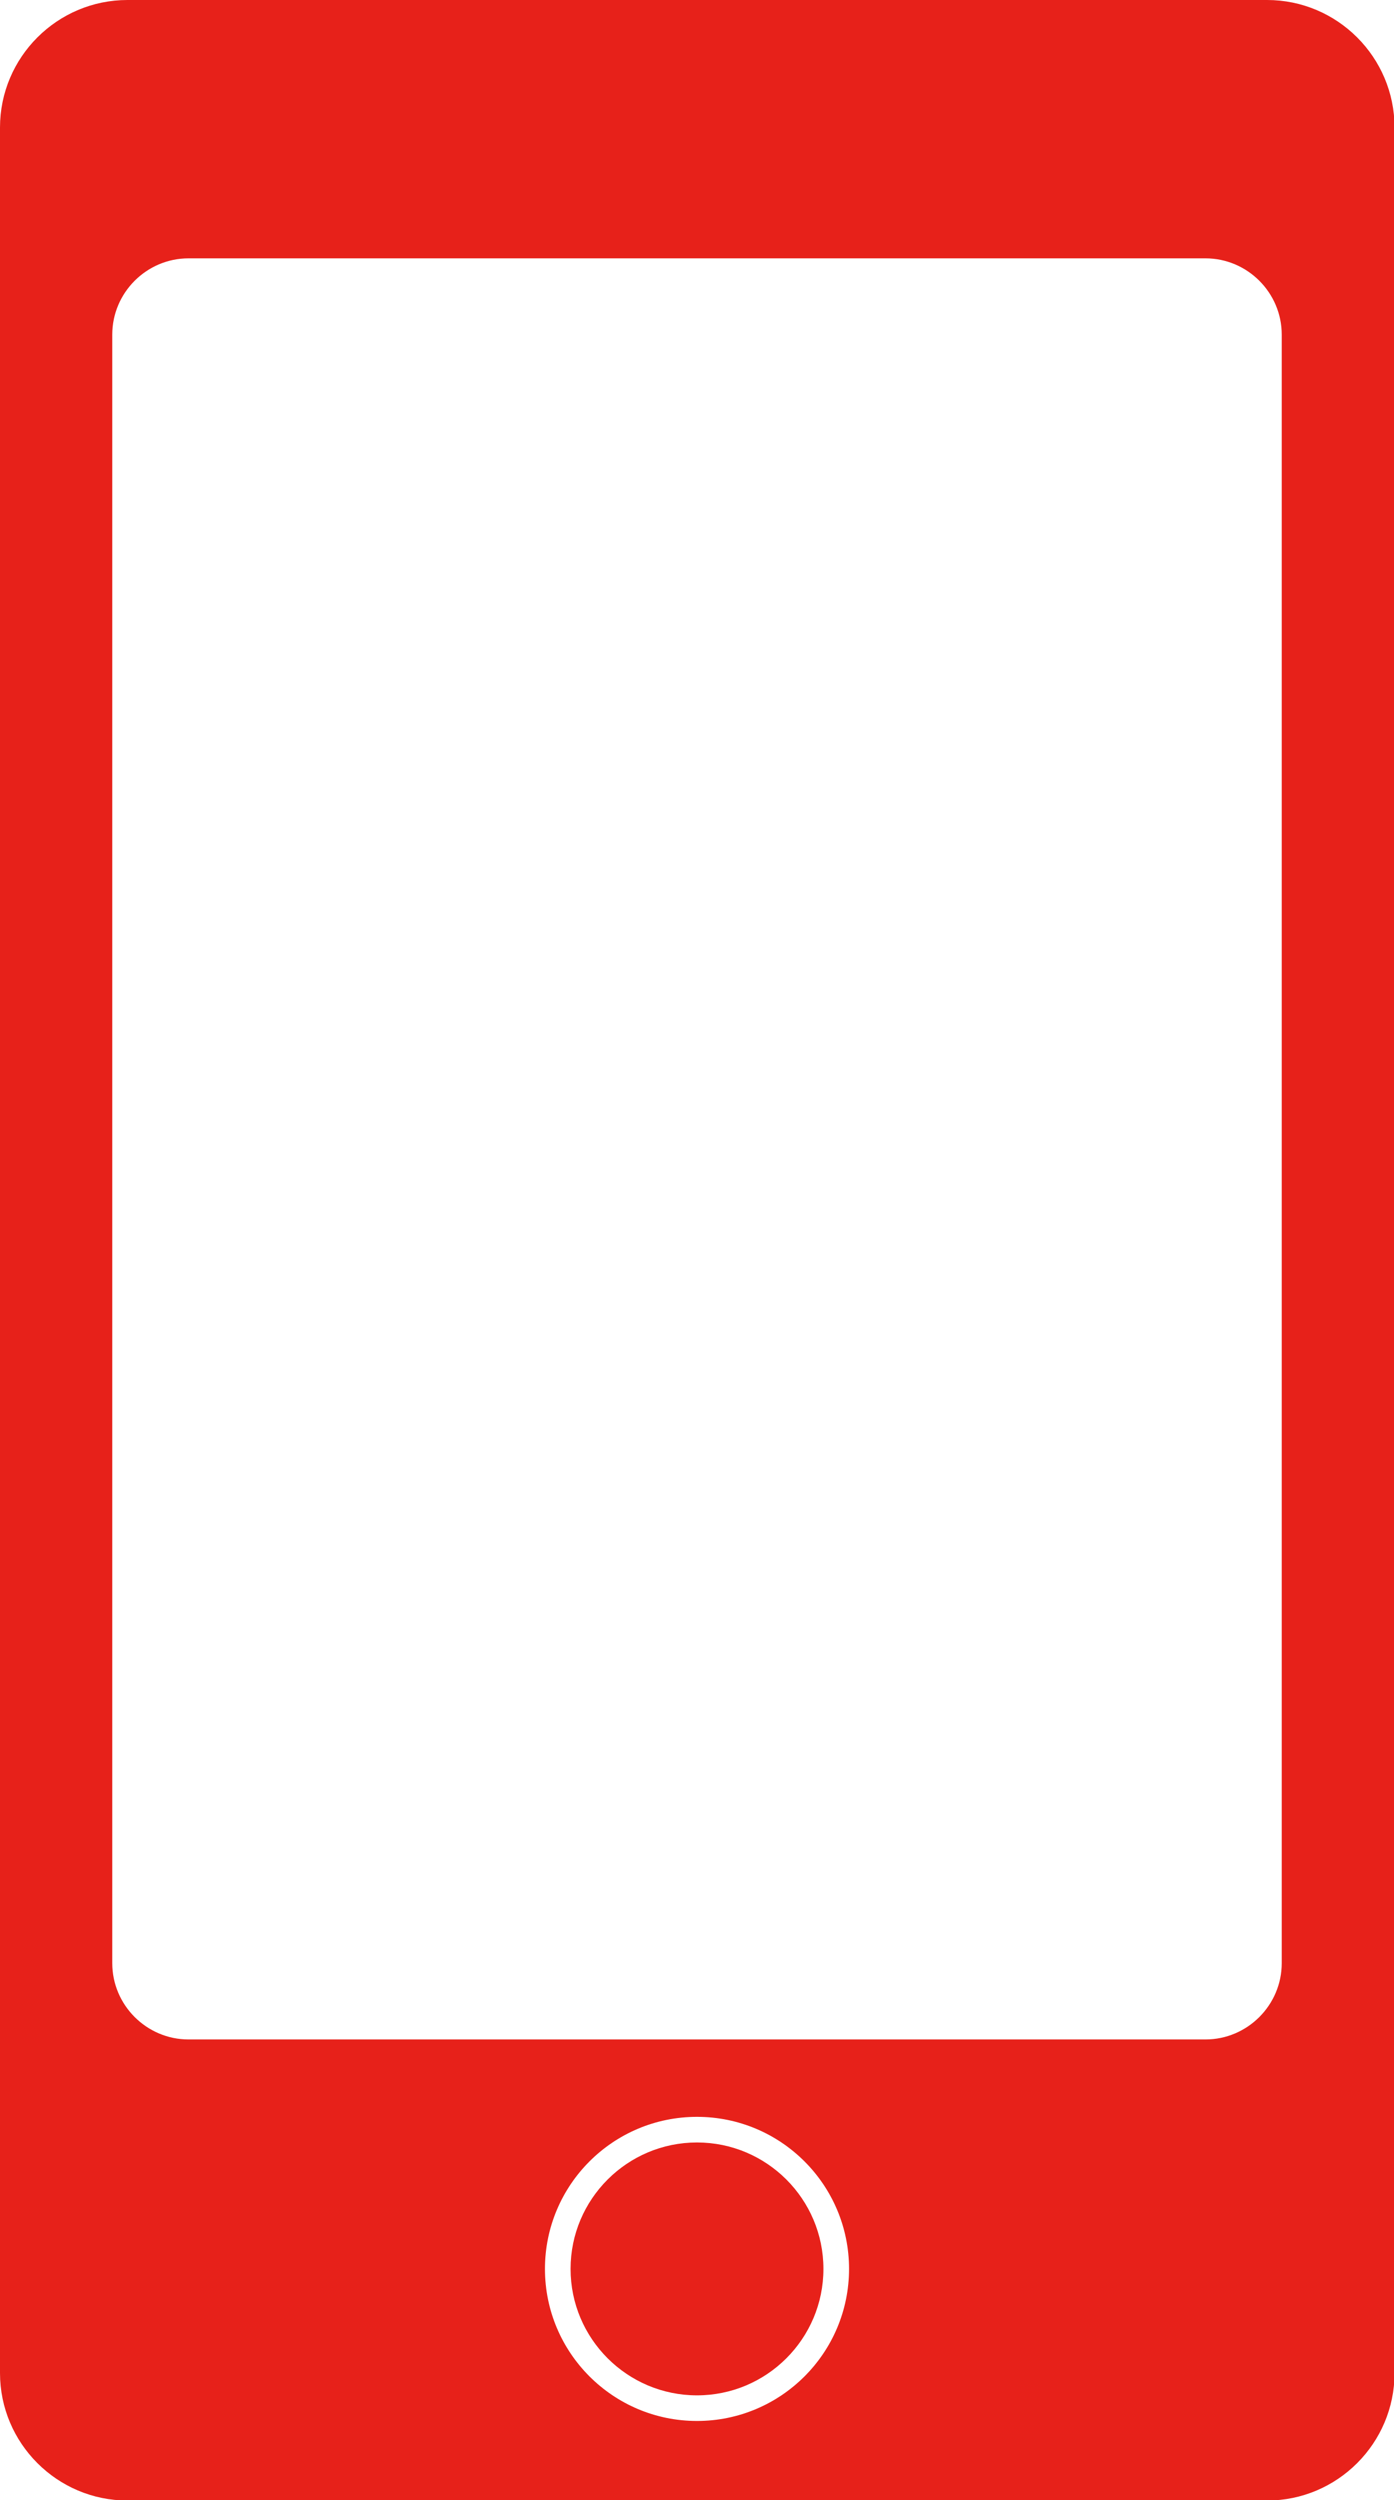 <?xml version="1.0" encoding="UTF-8"?><svg id="_イヤー_2" xmlns="http://www.w3.org/2000/svg" viewBox="0 0 25.58 45.87"><defs><style>.cls-1{fill:#e7211a;}</style></defs><g id="_イヤー_1-2"><g><path class="cls-1" d="M23.25,0H2.34C1.05,0,0,1.05,0,2.34V43.54c0,1.29,1.05,2.34,2.34,2.34H23.25c1.29,0,2.34-1.05,2.34-2.34V2.34c0-1.29-1.05-2.34-2.34-2.34ZM12.79,44.42c-1.54,0-2.79-1.25-2.79-2.79s1.25-2.79,2.79-2.79,2.79,1.25,2.79,2.79-1.25,2.79-2.79,2.79Zm10.73-8.4c0,.77-.63,1.4-1.4,1.4H3.46c-.77,0-1.4-.63-1.4-1.4V6.14c0-.77,.63-1.4,1.4-1.4H22.12c.77,0,1.4,.63,1.4,1.4v29.87Z"/><path class="cls-1" d="M12.79,39.31c-1.28,0-2.32,1.04-2.32,2.32s1.04,2.32,2.32,2.32,2.32-1.04,2.32-2.32-1.04-2.32-2.32-2.32Z"/></g></g></svg>